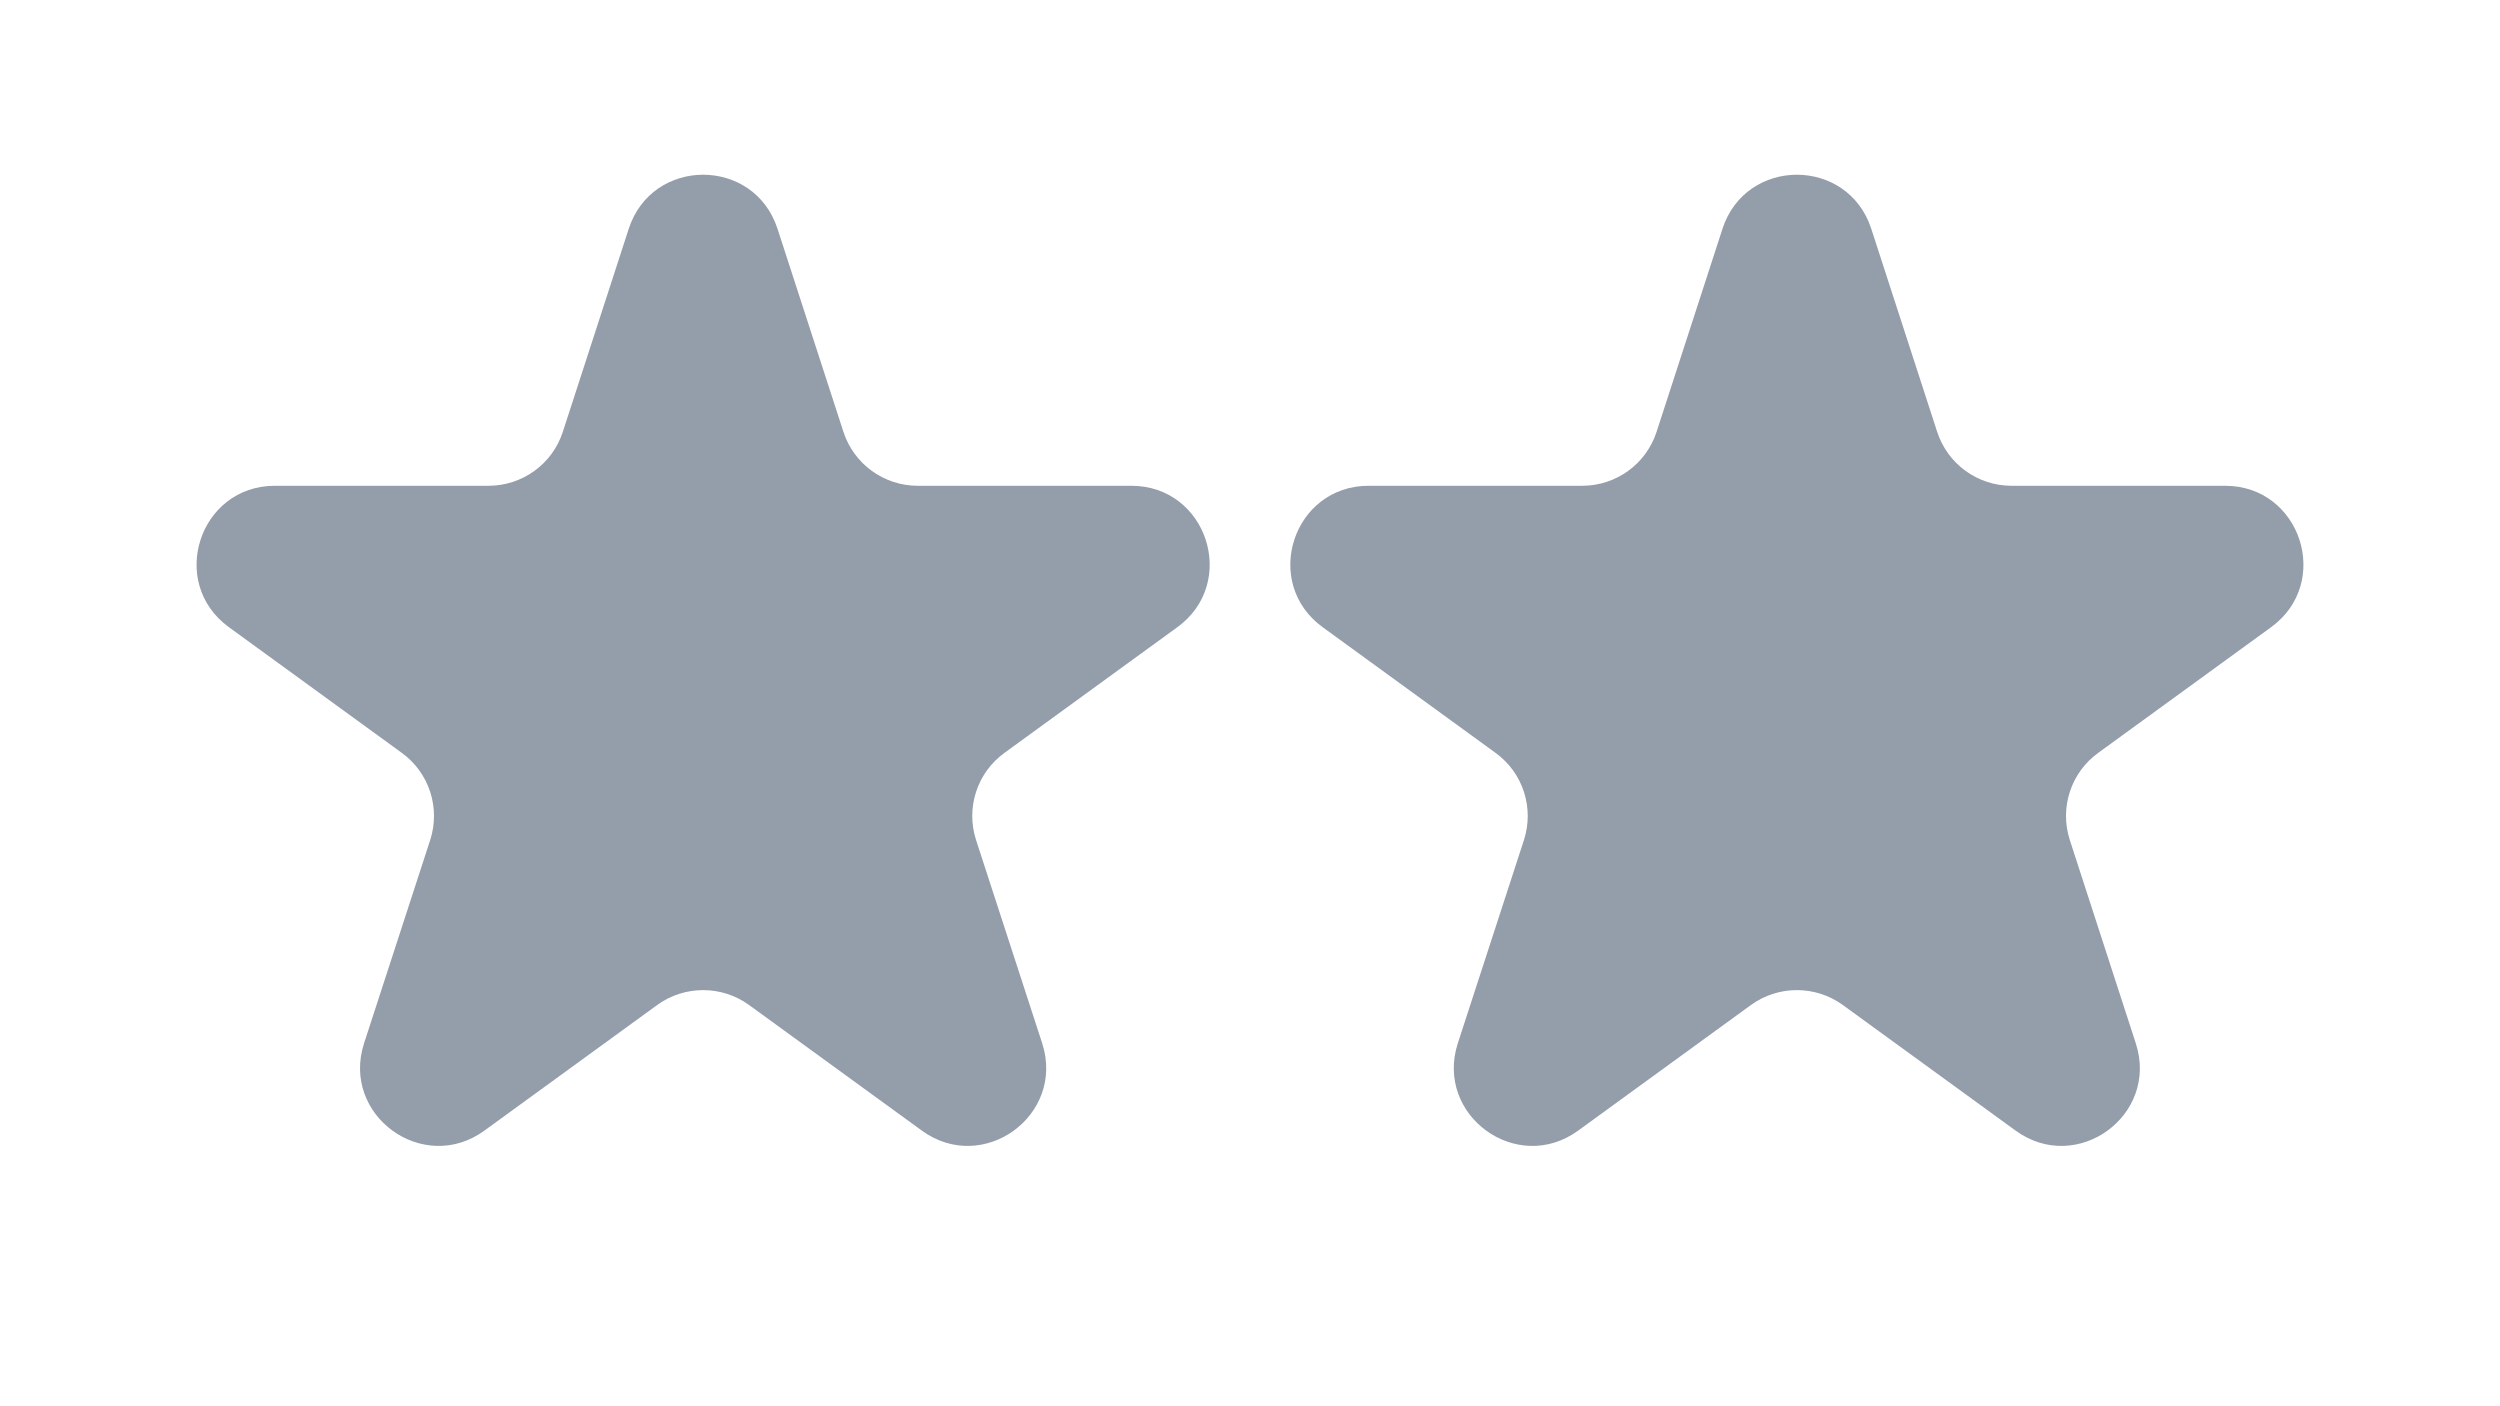 <svg width="16" height="9" viewBox="0 0 16 9" fill="none" xmlns="http://www.w3.org/2000/svg">
<path d="M4.024 1.464C4.174 1.003 4.826 1.003 4.976 1.464L5.398 2.764C5.465 2.97 5.657 3.109 5.874 3.109H7.241C7.725 3.109 7.927 3.729 7.535 4.014L6.429 4.818C6.253 4.945 6.18 5.171 6.247 5.377L6.67 6.677C6.819 7.138 6.292 7.521 5.9 7.236L4.794 6.432C4.619 6.305 4.381 6.305 4.206 6.432L3.1 7.236C2.708 7.521 2.181 7.138 2.33 6.677L2.753 5.377C2.82 5.171 2.747 4.945 2.571 4.818L1.465 4.014C1.073 3.729 1.275 3.109 1.759 3.109H3.126C3.343 3.109 3.535 2.97 3.602 2.764L4.024 1.464Z" fill="#949DAA"/>
<path d="M11.024 1.464C11.174 1.003 11.826 1.003 11.976 1.464L12.398 2.764C12.465 2.97 12.657 3.109 12.874 3.109H14.241C14.725 3.109 14.927 3.729 14.535 4.014L13.429 4.818C13.253 4.945 13.18 5.171 13.247 5.377L13.669 6.677C13.819 7.138 13.292 7.521 12.9 7.236L11.794 6.432C11.619 6.305 11.381 6.305 11.206 6.432L10.1 7.236C9.708 7.521 9.181 7.138 9.33 6.677L9.753 5.377C9.82 5.171 9.747 4.945 9.571 4.818L8.465 4.014C8.073 3.729 8.275 3.109 8.759 3.109H10.126C10.343 3.109 10.535 2.97 10.602 2.764L11.024 1.464Z" fill="#949DAA"/>
</svg>
